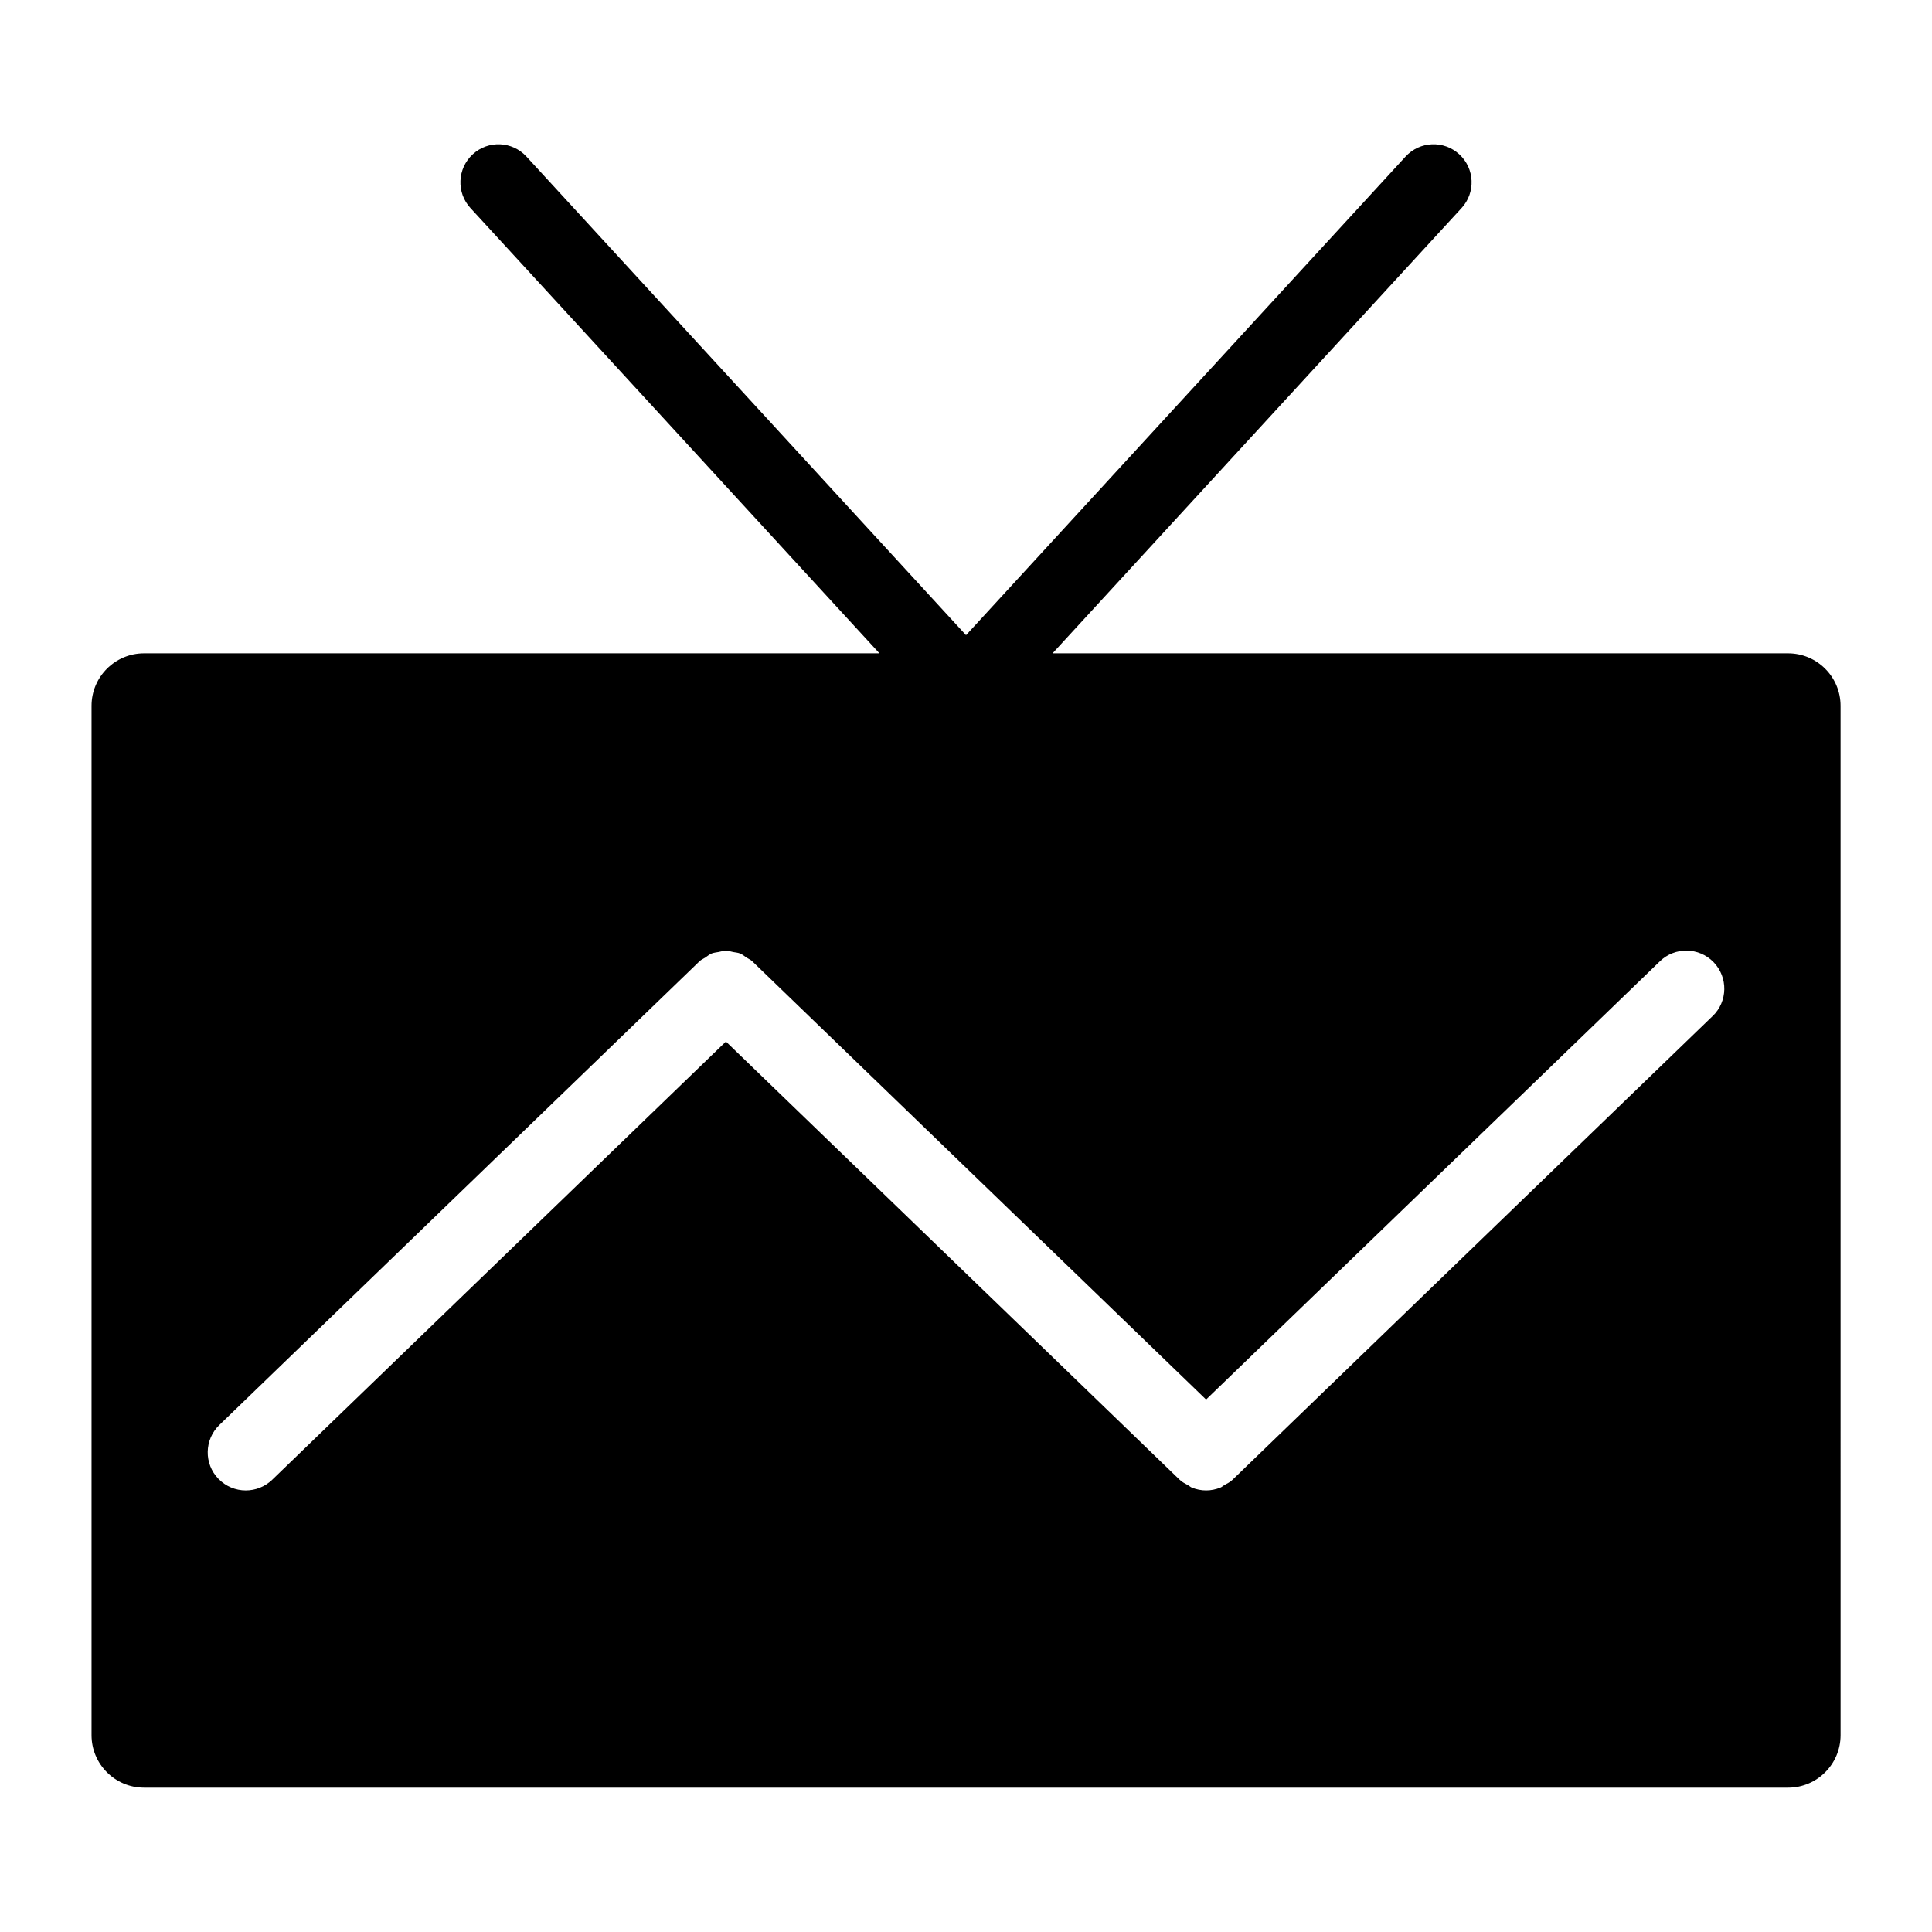 <?xml version="1.0" encoding="UTF-8"?>
<!-- Uploaded to: ICON Repo, www.iconrepo.com, Generator: ICON Repo Mixer Tools -->
<svg fill="#000000" width="800px" height="800px" version="1.1" viewBox="144 144 512 512" xmlns="http://www.w3.org/2000/svg">
 <path d="m617.85 317.14h-194.91l108.39-118.01c3.769-4.102 3.496-10.469-0.605-14.238-4.102-3.769-10.469-3.508-14.238 0.605l-116.48 126.83-116.49-126.83c-3.769-4.102-10.137-4.383-14.238-0.605-4.102 3.769-4.375 10.137-0.605 14.238l108.39 118.01h-194.9c-7.668 0-13.906 6.238-13.906 13.906v272.8c0 7.668 6.238 13.906 13.906 13.906h435.7c7.668 0 13.906-6.238 13.906-13.906l-0.004-272.8c0-7.668-6.234-13.906-13.902-13.906zm-19.973 96.109-127.25 122.91c-0.645 0.637-1.43 0.996-2.176 1.41-0.352 0.203-0.656 0.516-1.027 0.656-1.219 0.492-2.508 0.754-3.797 0.754-1.289 0-2.578-0.262-3.797-0.754-0.363-0.152-0.664-0.465-1.027-0.656-0.746-0.414-1.523-0.777-2.176-1.41l-120.25-116.14-120.25 116.14c-1.953 1.883-4.484 2.82-7.004 2.82-2.641 0-5.269-1.039-7.246-3.082-3.871-3.988-3.758-10.379 0.242-14.246l127.25-122.9c0.441-0.434 1.008-0.637 1.512-0.969 0.574-0.383 1.098-0.848 1.715-1.098 0.605-0.242 1.23-0.273 1.863-0.402 0.637-0.121 1.258-0.332 1.914-0.332 0.645 0 1.27 0.211 1.914 0.344 0.625 0.121 1.258 0.152 1.855 0.395 0.625 0.25 1.148 0.715 1.723 1.098 0.492 0.332 1.059 0.535 1.5 0.969l120.26 116.14 120.26-116.14c3.988-3.871 10.379-3.769 14.246 0.242 3.863 4.016 3.754 10.395-0.246 14.254z"/>
</svg>